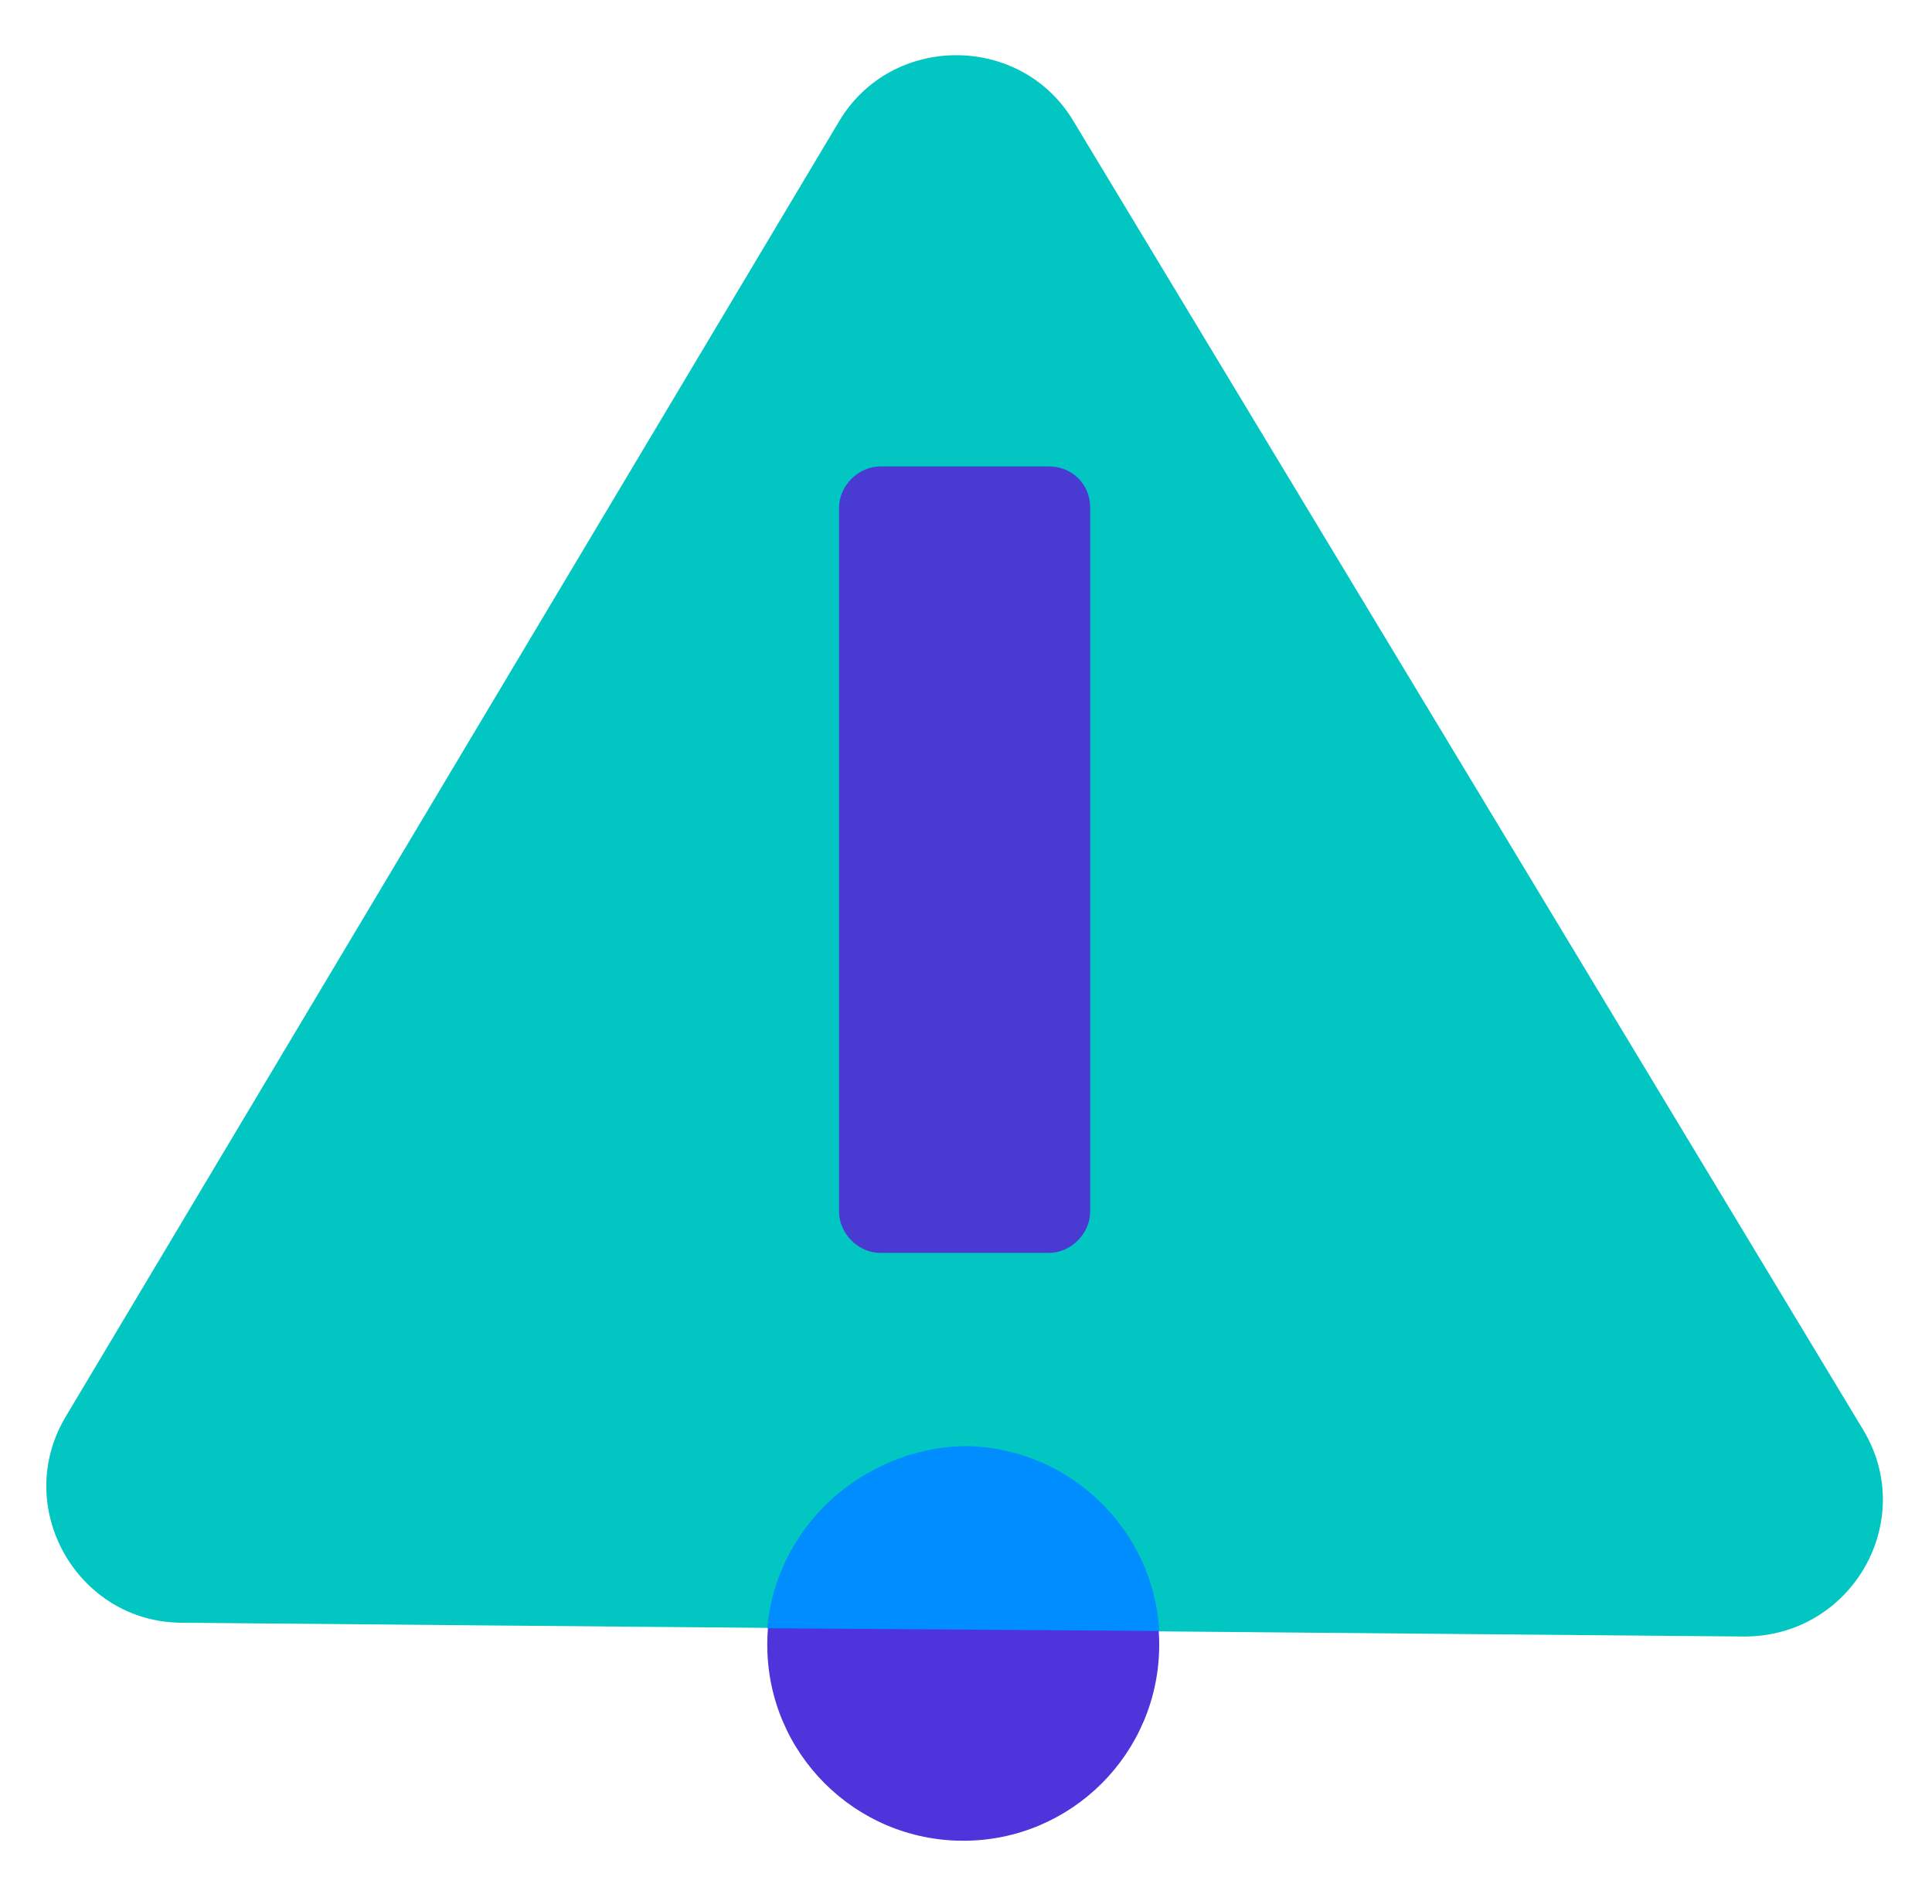 <?xml version="1.0" encoding="utf-8"?>
<!-- Generator: Adobe Illustrator 27.8.1, SVG Export Plug-In . SVG Version: 6.00 Build 0)  -->
<svg version="1.1" id="Calque_1" xmlns="http://www.w3.org/2000/svg" xmlns:xlink="http://www.w3.org/1999/xlink" x="0px" y="0px"
	 viewBox="0 0 70 69" style="enable-background:new 0 0 70 69;" xml:space="preserve">
<style type="text/css">
	.st0{fill:#4F33D9;}
	.st1{fill:#02C4BF;}
	.st2{fill:#1789DF;}
	.st3{fill:#0375D3;}
	.st4{fill:#301FC1;}
	.st5{fill:#00AFAA;}
	.st6{fill:#178AFF;}
	.st7{fill:#FFFFFF;}
	.st8{fill:#02C6C1;}
	.st9{fill:#4F33DB;}
	.st10{fill:#178BFF;}
	.st11{fill:#00C9C1;}
	.st12{fill:#5431E3;}
	.st13{fill:#008DFF;}
	.st14{fill:#331EC9;}
	.st15{fill:#493BD2;}
</style>
<g>
	<path class="st8" d="M6.6,58.8l56.6,0.5c3.9,0,6.3-4.2,4.3-7.5L38.9,4.4c-1.9-3.2-6.6-3.2-8.5,0L2.4,51.3
		C0.4,54.6,2.8,58.8,6.6,58.8z"/>
</g>
<g>
	<circle class="st9" cx="34.9" cy="59.6" r="7.1"/>
</g>
<g>
	<path class="st15" d="M39.5,18.4l0,25.5c0,0.8-0.7,1.5-1.5,1.5l-6.1,0c-0.8,0-1.5-0.7-1.5-1.5l0-25.5c0-0.8,0.7-1.5,1.5-1.5l6.1,0
		C38.8,16.9,39.5,17.5,39.5,18.4z"/>
</g>
<g>
	<path class="st13" d="M27.8,59l14.2,0.1c-0.2-3.7-3.3-6.7-7.1-6.7C31.2,52.5,28.1,55.4,27.8,59z"/>
</g>
</svg>
